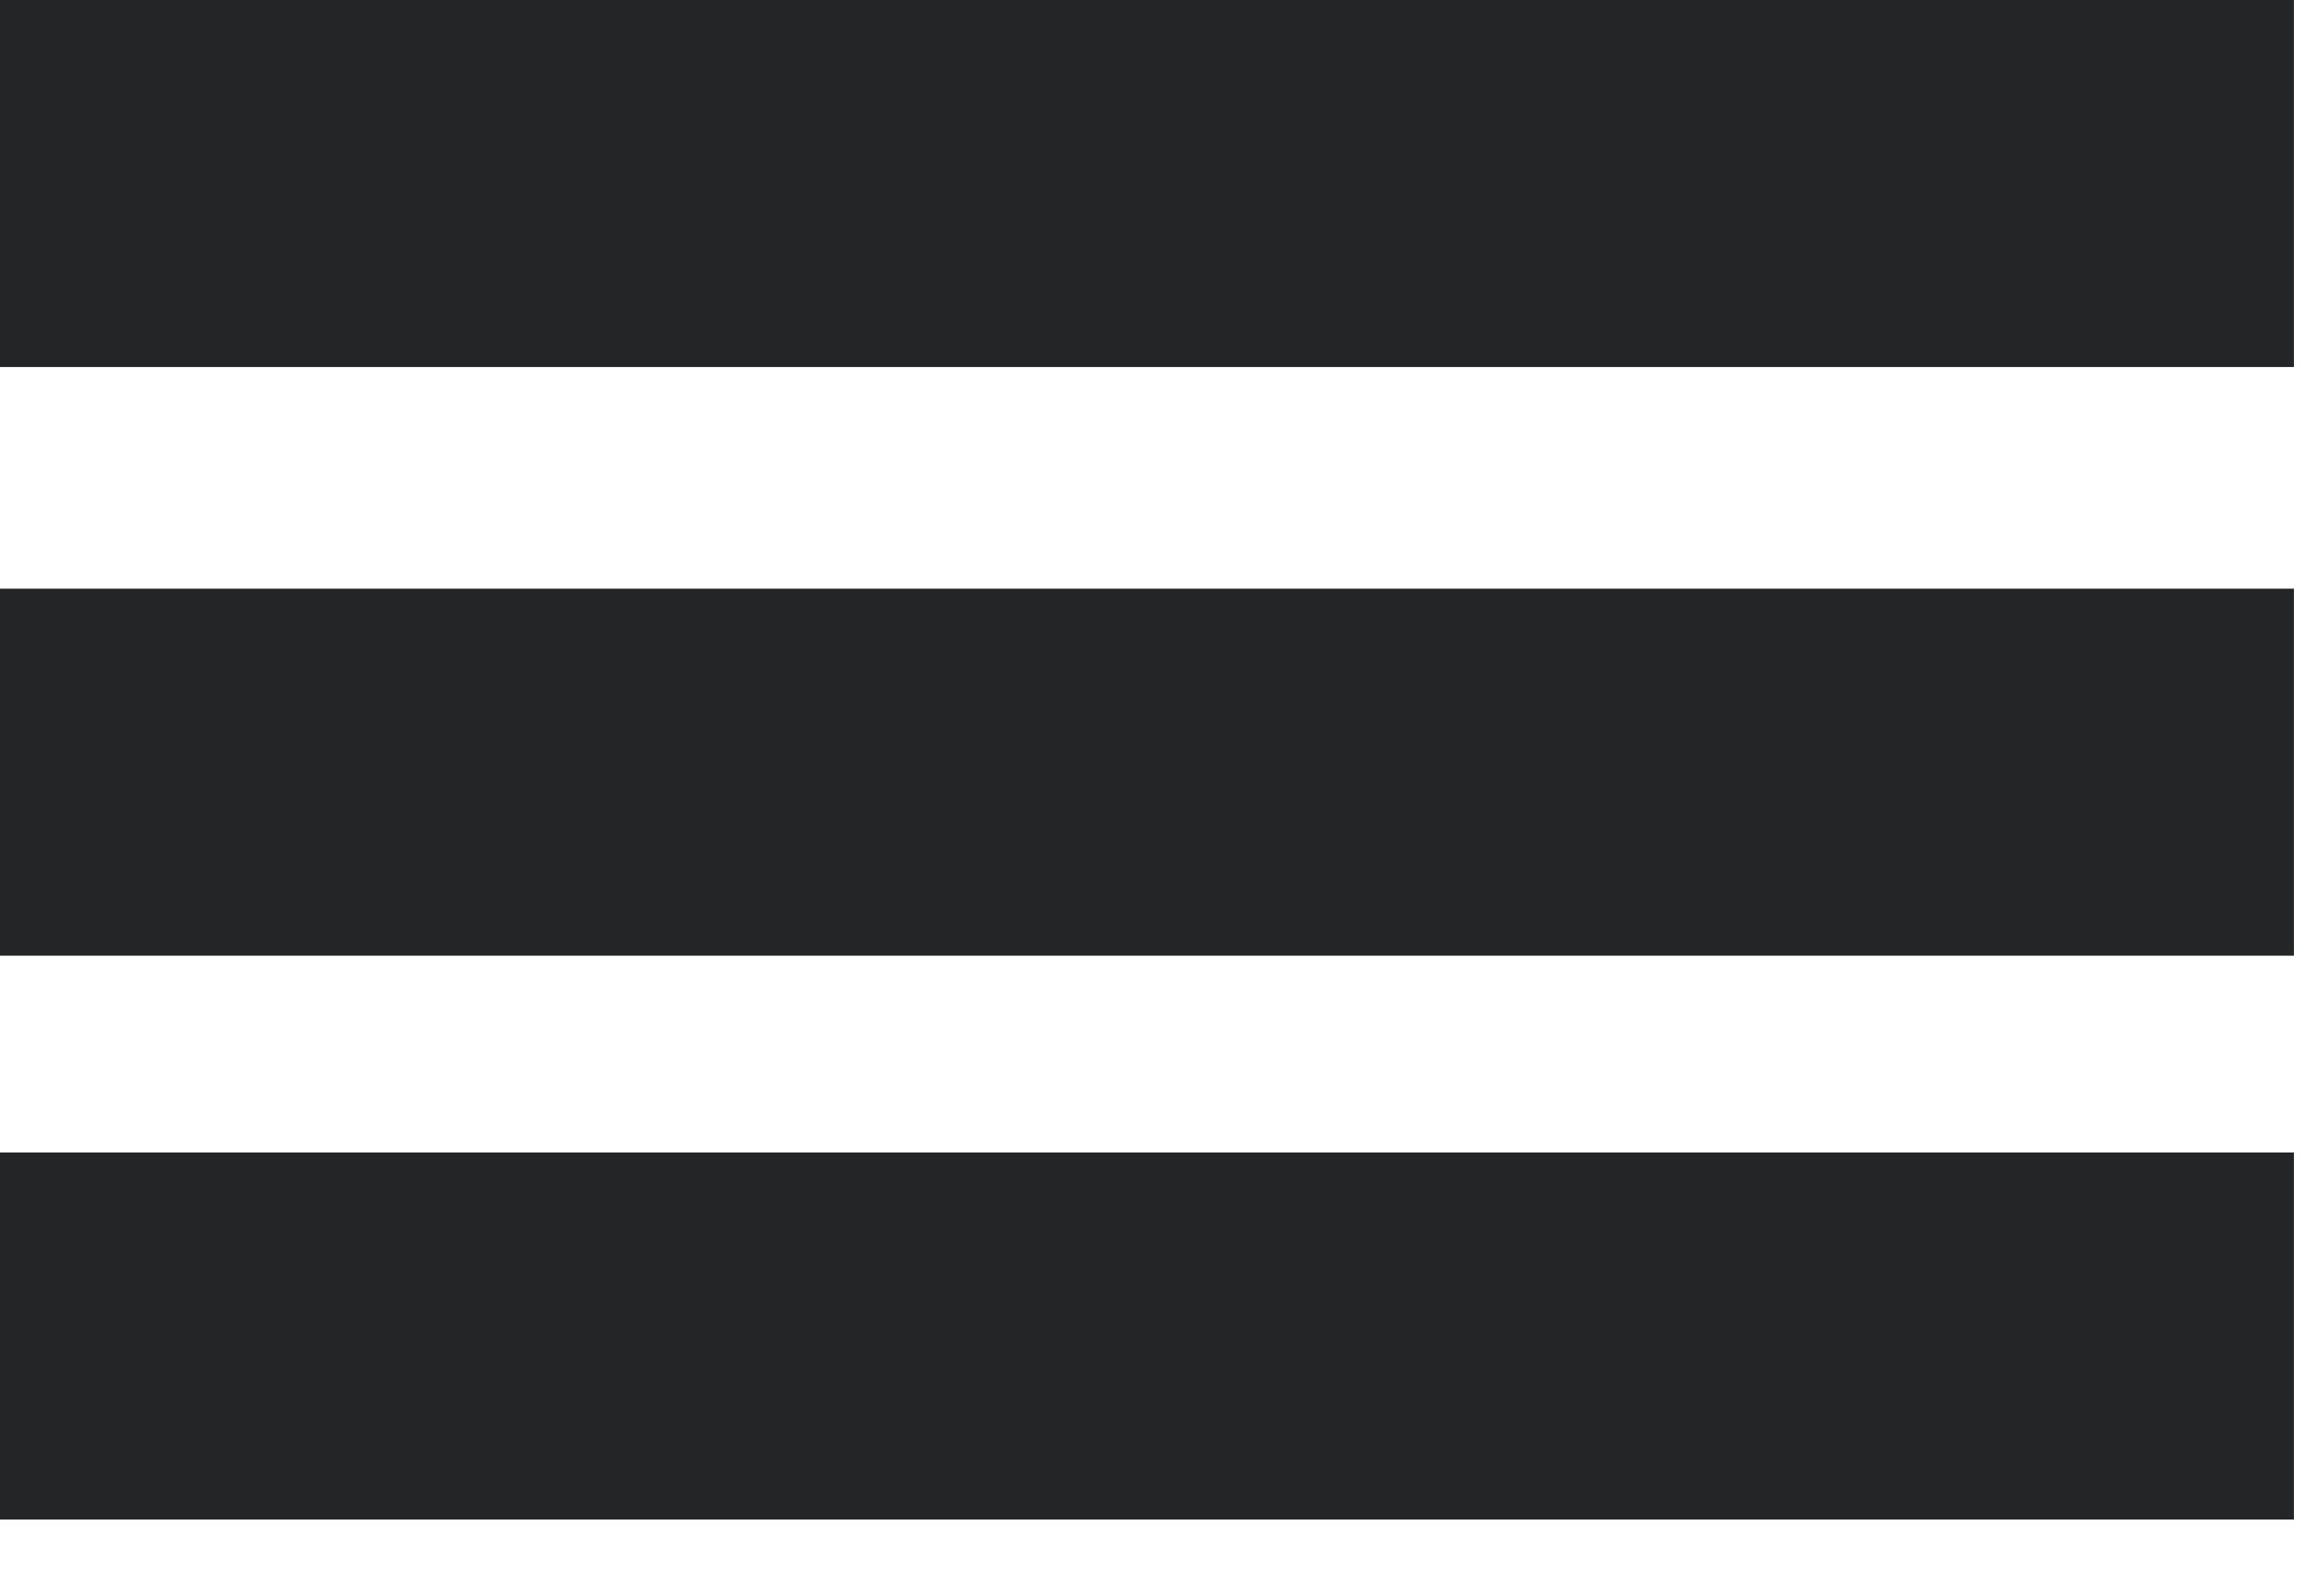 <svg width="26" height="18" viewBox="0 0 26 18" fill="none" xmlns="http://www.w3.org/2000/svg">
<path d="M25.875 0H0V4.14H25.875V0Z" fill="#232526"/>
<path d="M25.875 6.64H0V10.78H25.875V6.64Z" fill="#232526"/>
<path d="M25.875 13H0V17.14H25.875V13Z" fill="#232526"/>
</svg>
